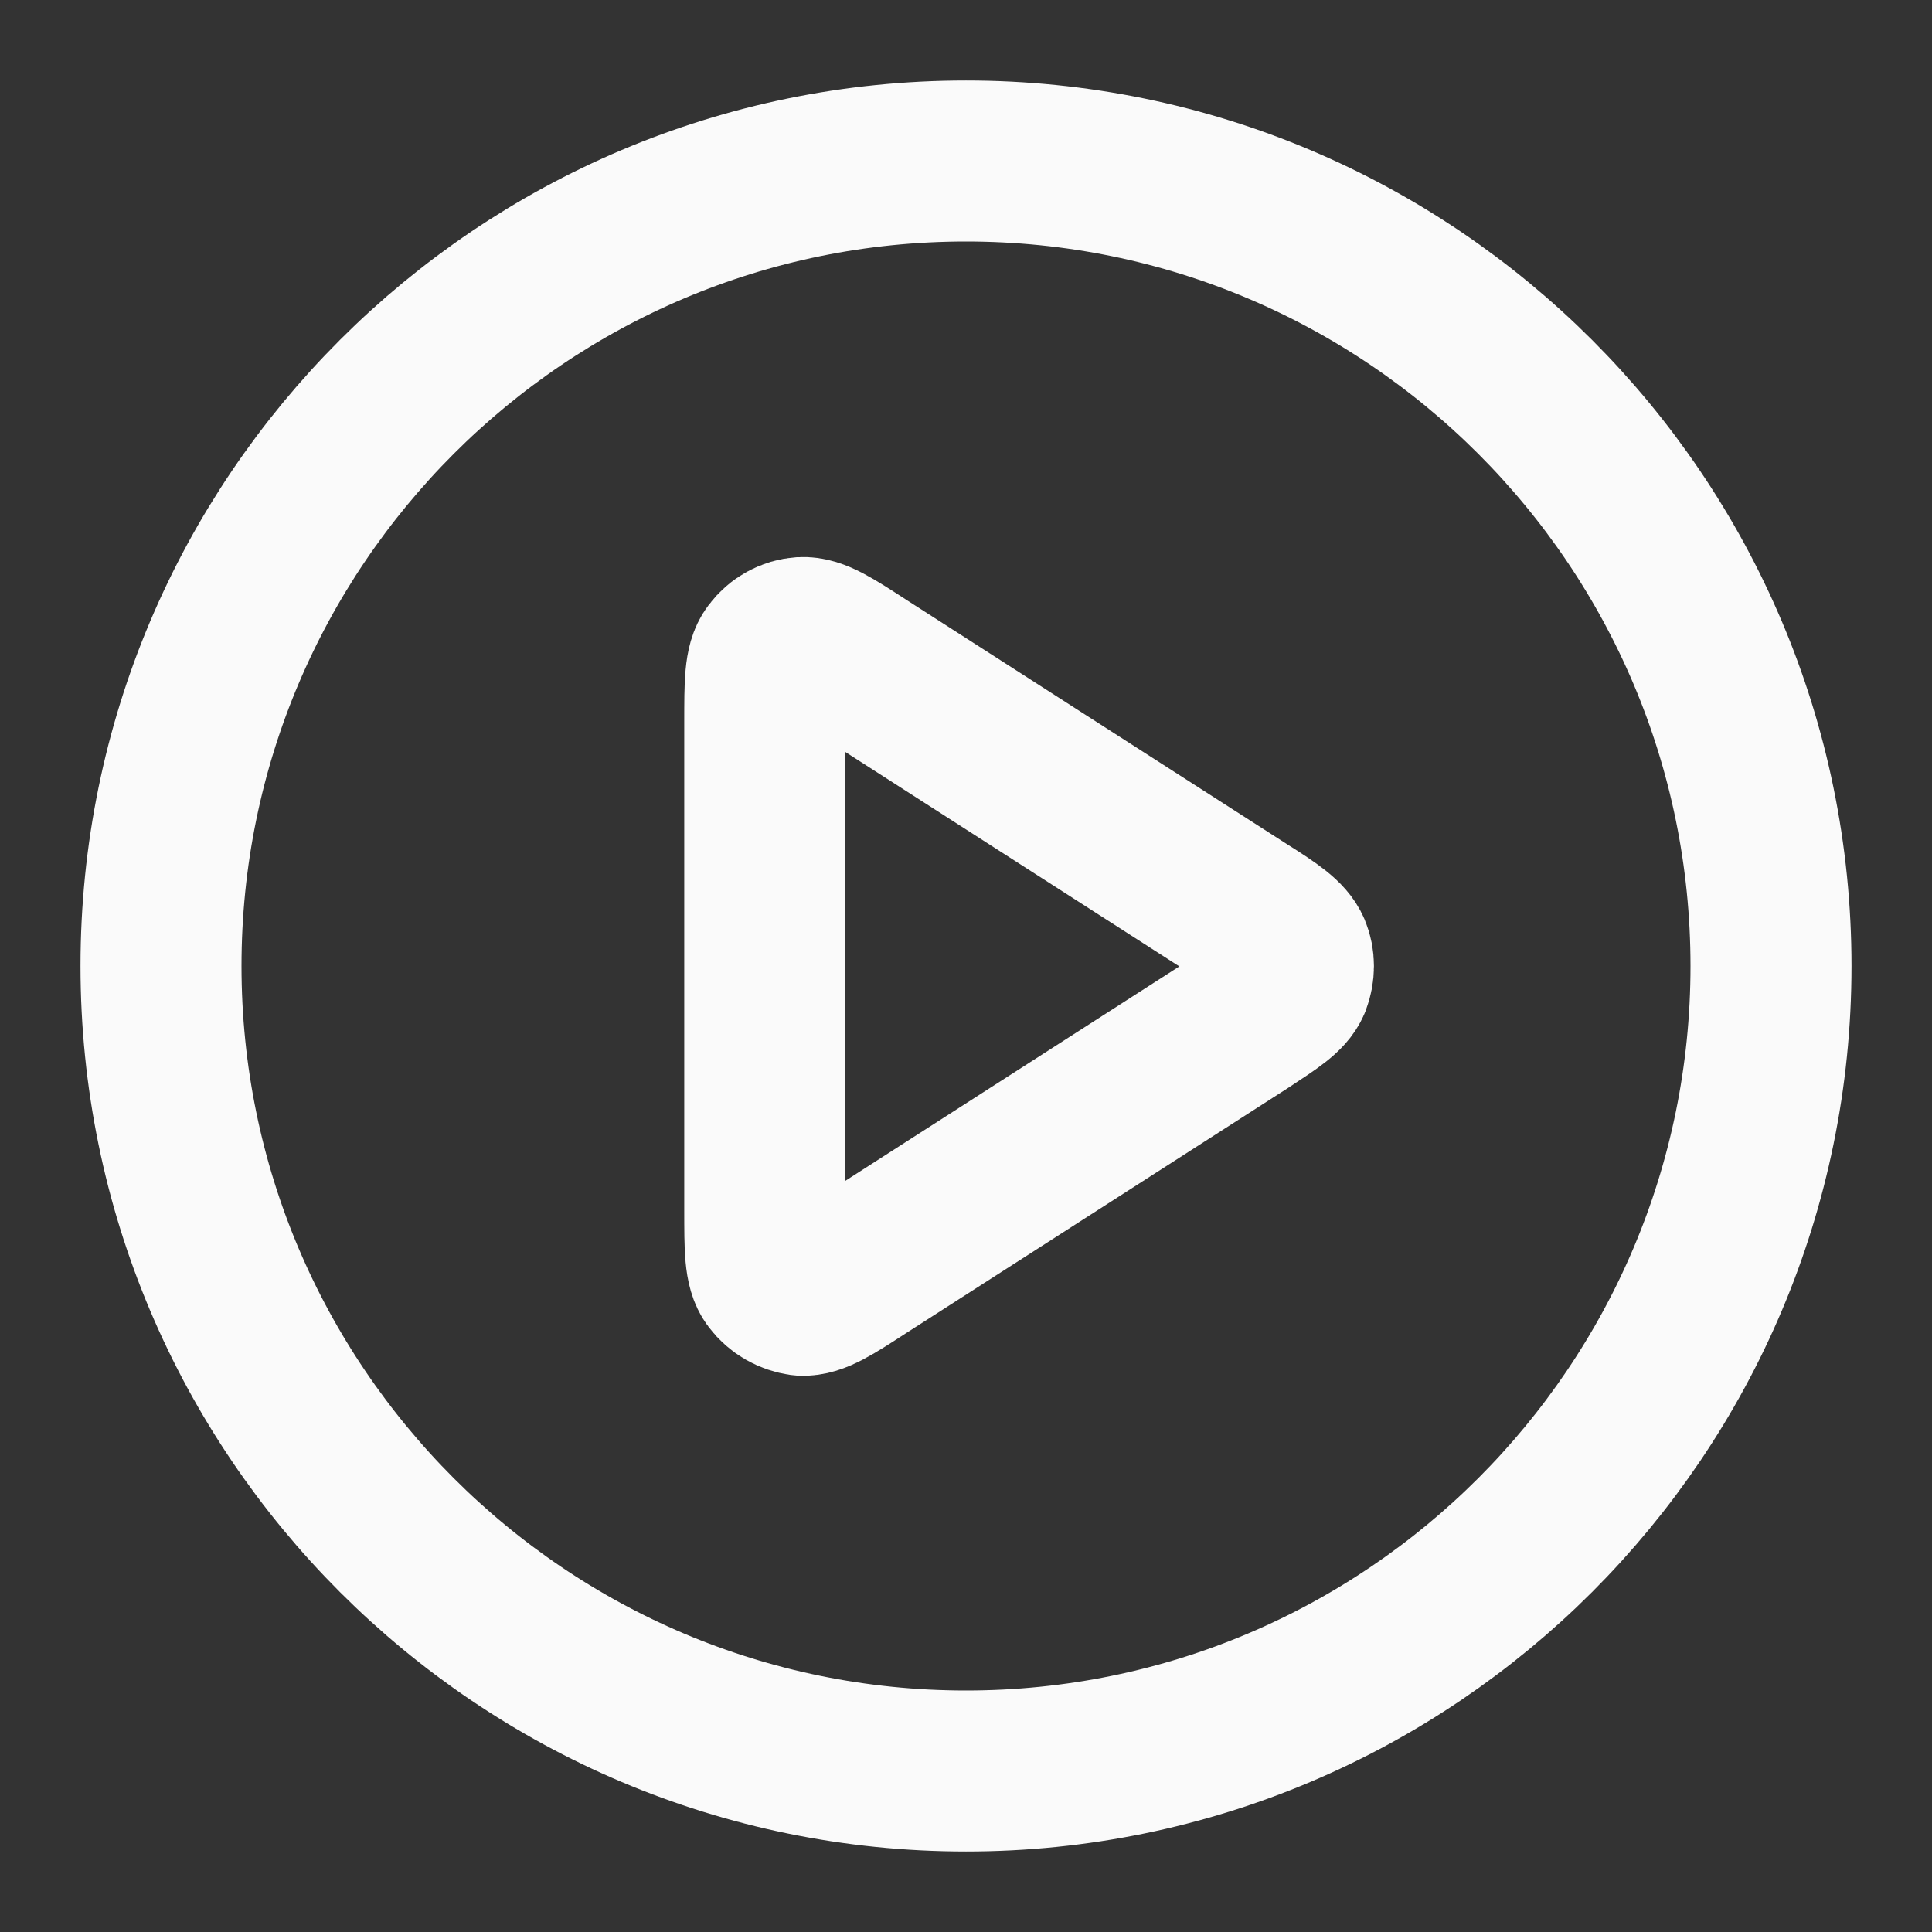 <?xml version="1.0" encoding="utf-8"?>
<!-- Generator: Adobe Illustrator 24.0.2, SVG Export Plug-In . SVG Version: 6.00 Build 0)  -->
<svg version="1.1" id="Layer_1" xmlns="http://www.w3.org/2000/svg" xmlns:xlink="http://www.w3.org/1999/xlink" x="0px" y="0px"
	 width="24px" height="24px" viewBox="0 0 24 24" style="enable-background:new 0 0 24 24;" xml:space="preserve">
<rect x="0" y="0" width="24" height="24" fill="#333333" stroke="none"/>
<style type="text/css">
	.st0{fill:none;stroke:#FAFAFA;stroke-width:2;stroke-linecap:round;stroke-linejoin:round;}
</style>
<path class="st0" d="M12,22c5.52,0,10-4.48,10-10c0-5.52-4.48-10-10-10C6.48,2,2,6.48,2,12C2,17.52,6.48,22,12,22z"/>
<path class="st0" d="M9.5,8.97c0-0.48,0-0.72,0.1-0.85C9.69,8,9.82,7.93,9.96,7.92c0.17-0.01,0.37,0.12,0.77,0.38l4.72,3.03
	c0.35,0.22,0.52,0.34,0.58,0.48c0.05,0.12,0.05,0.26,0,0.39c-0.06,0.14-0.23,0.25-0.58,0.48l-4.72,3.03
	c-0.4,0.26-0.6,0.39-0.77,0.38C9.82,16.07,9.69,16,9.6,15.88c-0.1-0.13-0.1-0.37-0.1-0.85V8.97z"/>
</svg>
